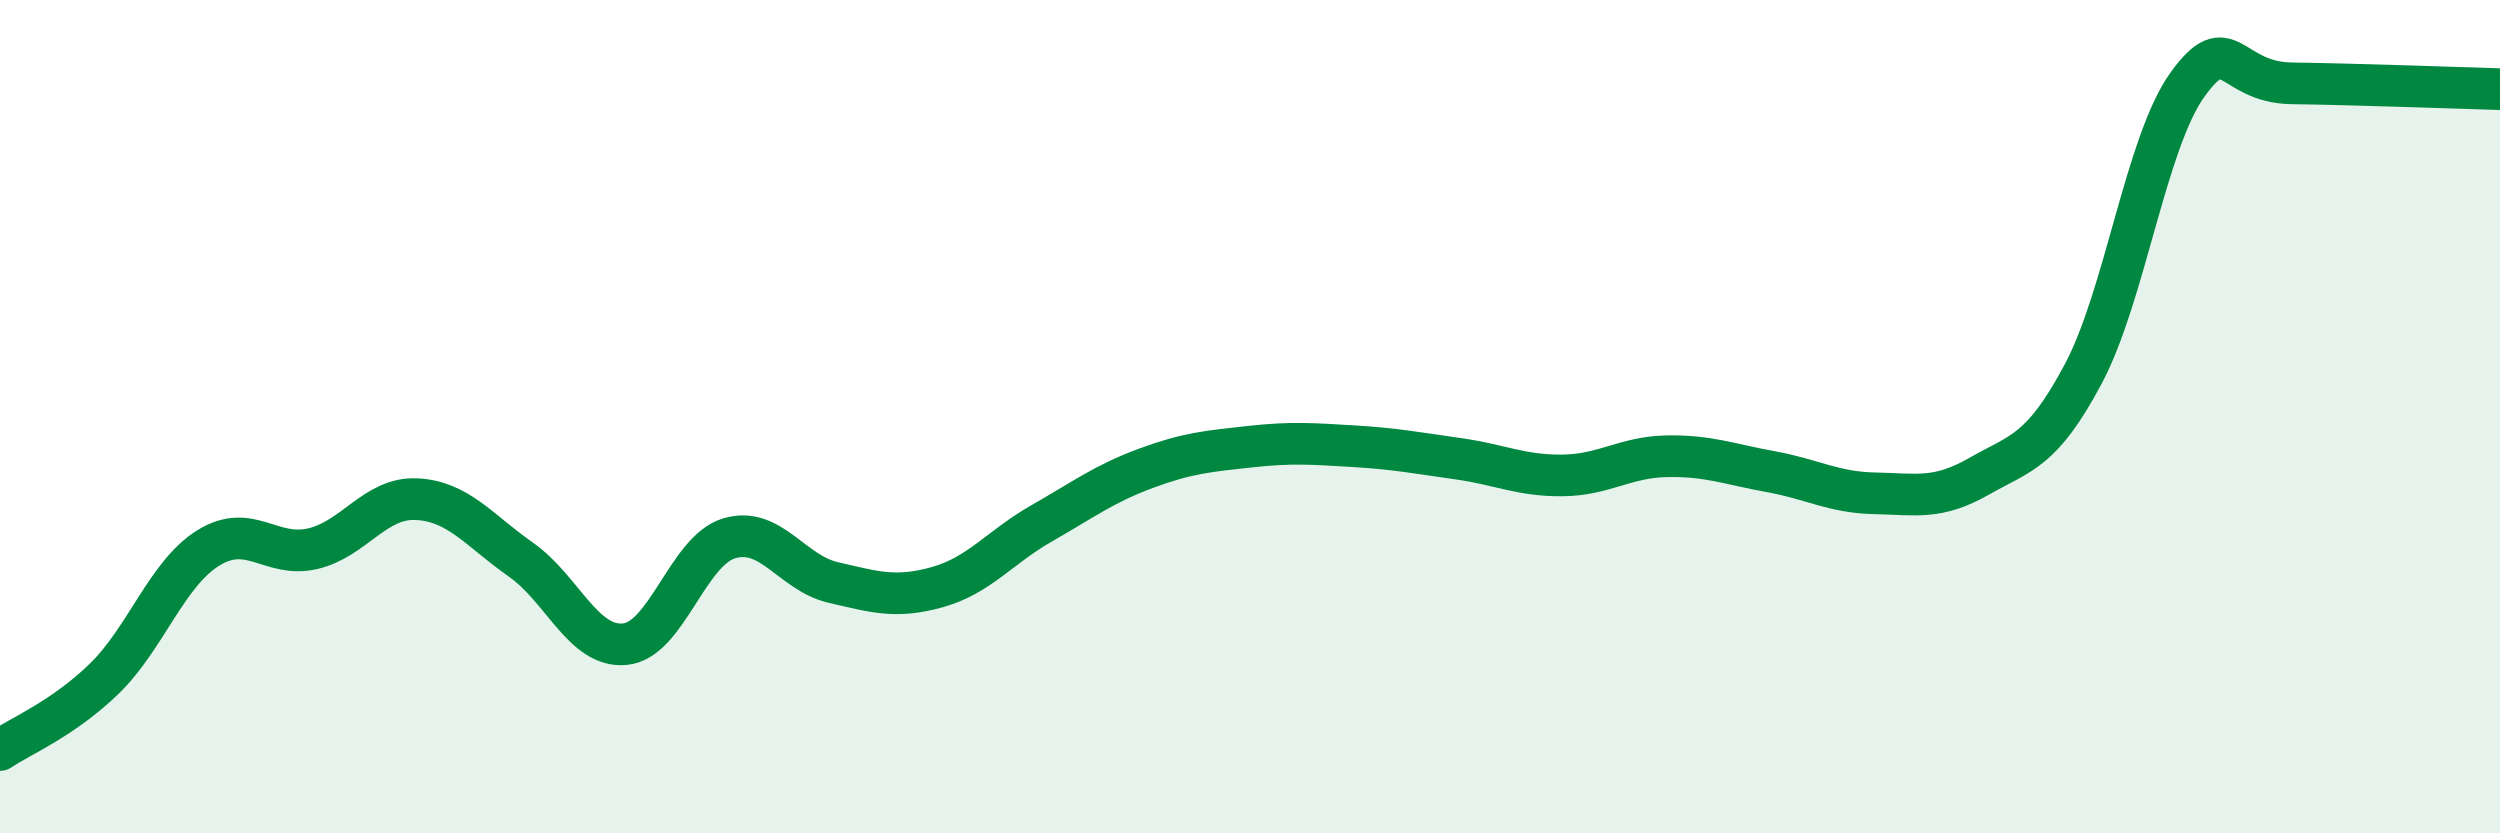 
    <svg width="60" height="20" viewBox="0 0 60 20" xmlns="http://www.w3.org/2000/svg">
      <path
        d="M 0,18 C 0.5,17.66 1.5,17.26 2.5,16.29 C 3.5,15.32 4,13.77 5,13.15 C 6,12.53 6.5,13.4 7.5,13.17 C 8.5,12.94 9,11.93 10,11.98 C 11,12.03 11.5,12.73 12.5,13.43 C 13.5,14.13 14,15.56 15,15.46 C 16,15.36 16.5,13.22 17.5,12.92 C 18.5,12.62 19,13.75 20,13.98 C 21,14.21 21.5,14.37 22.5,14.09 C 23.5,13.81 24,13.13 25,12.56 C 26,11.99 26.5,11.61 27.5,11.24 C 28.5,10.87 29,10.83 30,10.72 C 31,10.61 31.5,10.65 32.5,10.71 C 33.5,10.77 34,10.87 35,11.01 C 36,11.15 36.5,11.42 37.5,11.41 C 38.5,11.4 39,10.97 40,10.95 C 41,10.93 41.5,11.14 42.5,11.32 C 43.5,11.5 44,11.82 45,11.84 C 46,11.86 46.5,12 47.5,11.43 C 48.5,10.86 49,10.85 50,8.97 C 51,7.09 51.5,3.42 52.5,2.03 C 53.5,0.64 53.5,1.98 55,2 C 56.5,2.02 59,2.11 60,2.14L60 20L0 20Z"
        fill="#008740"
        opacity="0.1"
        stroke-linecap="round"
        stroke-linejoin="round"
      />
      <path
        d="M 0,18 C 0.5,17.66 1.5,17.26 2.5,16.29 C 3.5,15.32 4,13.77 5,13.15 C 6,12.53 6.5,13.4 7.5,13.17 C 8.5,12.94 9,11.93 10,11.98 C 11,12.03 11.5,12.73 12.5,13.43 C 13.5,14.13 14,15.56 15,15.46 C 16,15.36 16.5,13.22 17.5,12.92 C 18.5,12.62 19,13.75 20,13.98 C 21,14.21 21.5,14.37 22.5,14.09 C 23.5,13.81 24,13.13 25,12.56 C 26,11.99 26.5,11.61 27.5,11.24 C 28.5,10.87 29,10.83 30,10.72 C 31,10.61 31.5,10.65 32.5,10.71 C 33.5,10.77 34,10.87 35,11.01 C 36,11.15 36.5,11.42 37.5,11.41 C 38.5,11.4 39,10.97 40,10.95 C 41,10.93 41.5,11.14 42.5,11.32 C 43.5,11.5 44,11.82 45,11.84 C 46,11.86 46.5,12 47.5,11.43 C 48.5,10.86 49,10.85 50,8.97 C 51,7.09 51.5,3.42 52.5,2.03 C 53.5,0.64 53.5,1.98 55,2 C 56.5,2.02 59,2.11 60,2.14"
        stroke="#008740"
        stroke-width="1"
        fill="none"
        stroke-linecap="round"
        stroke-linejoin="round"
      />
    </svg>
  